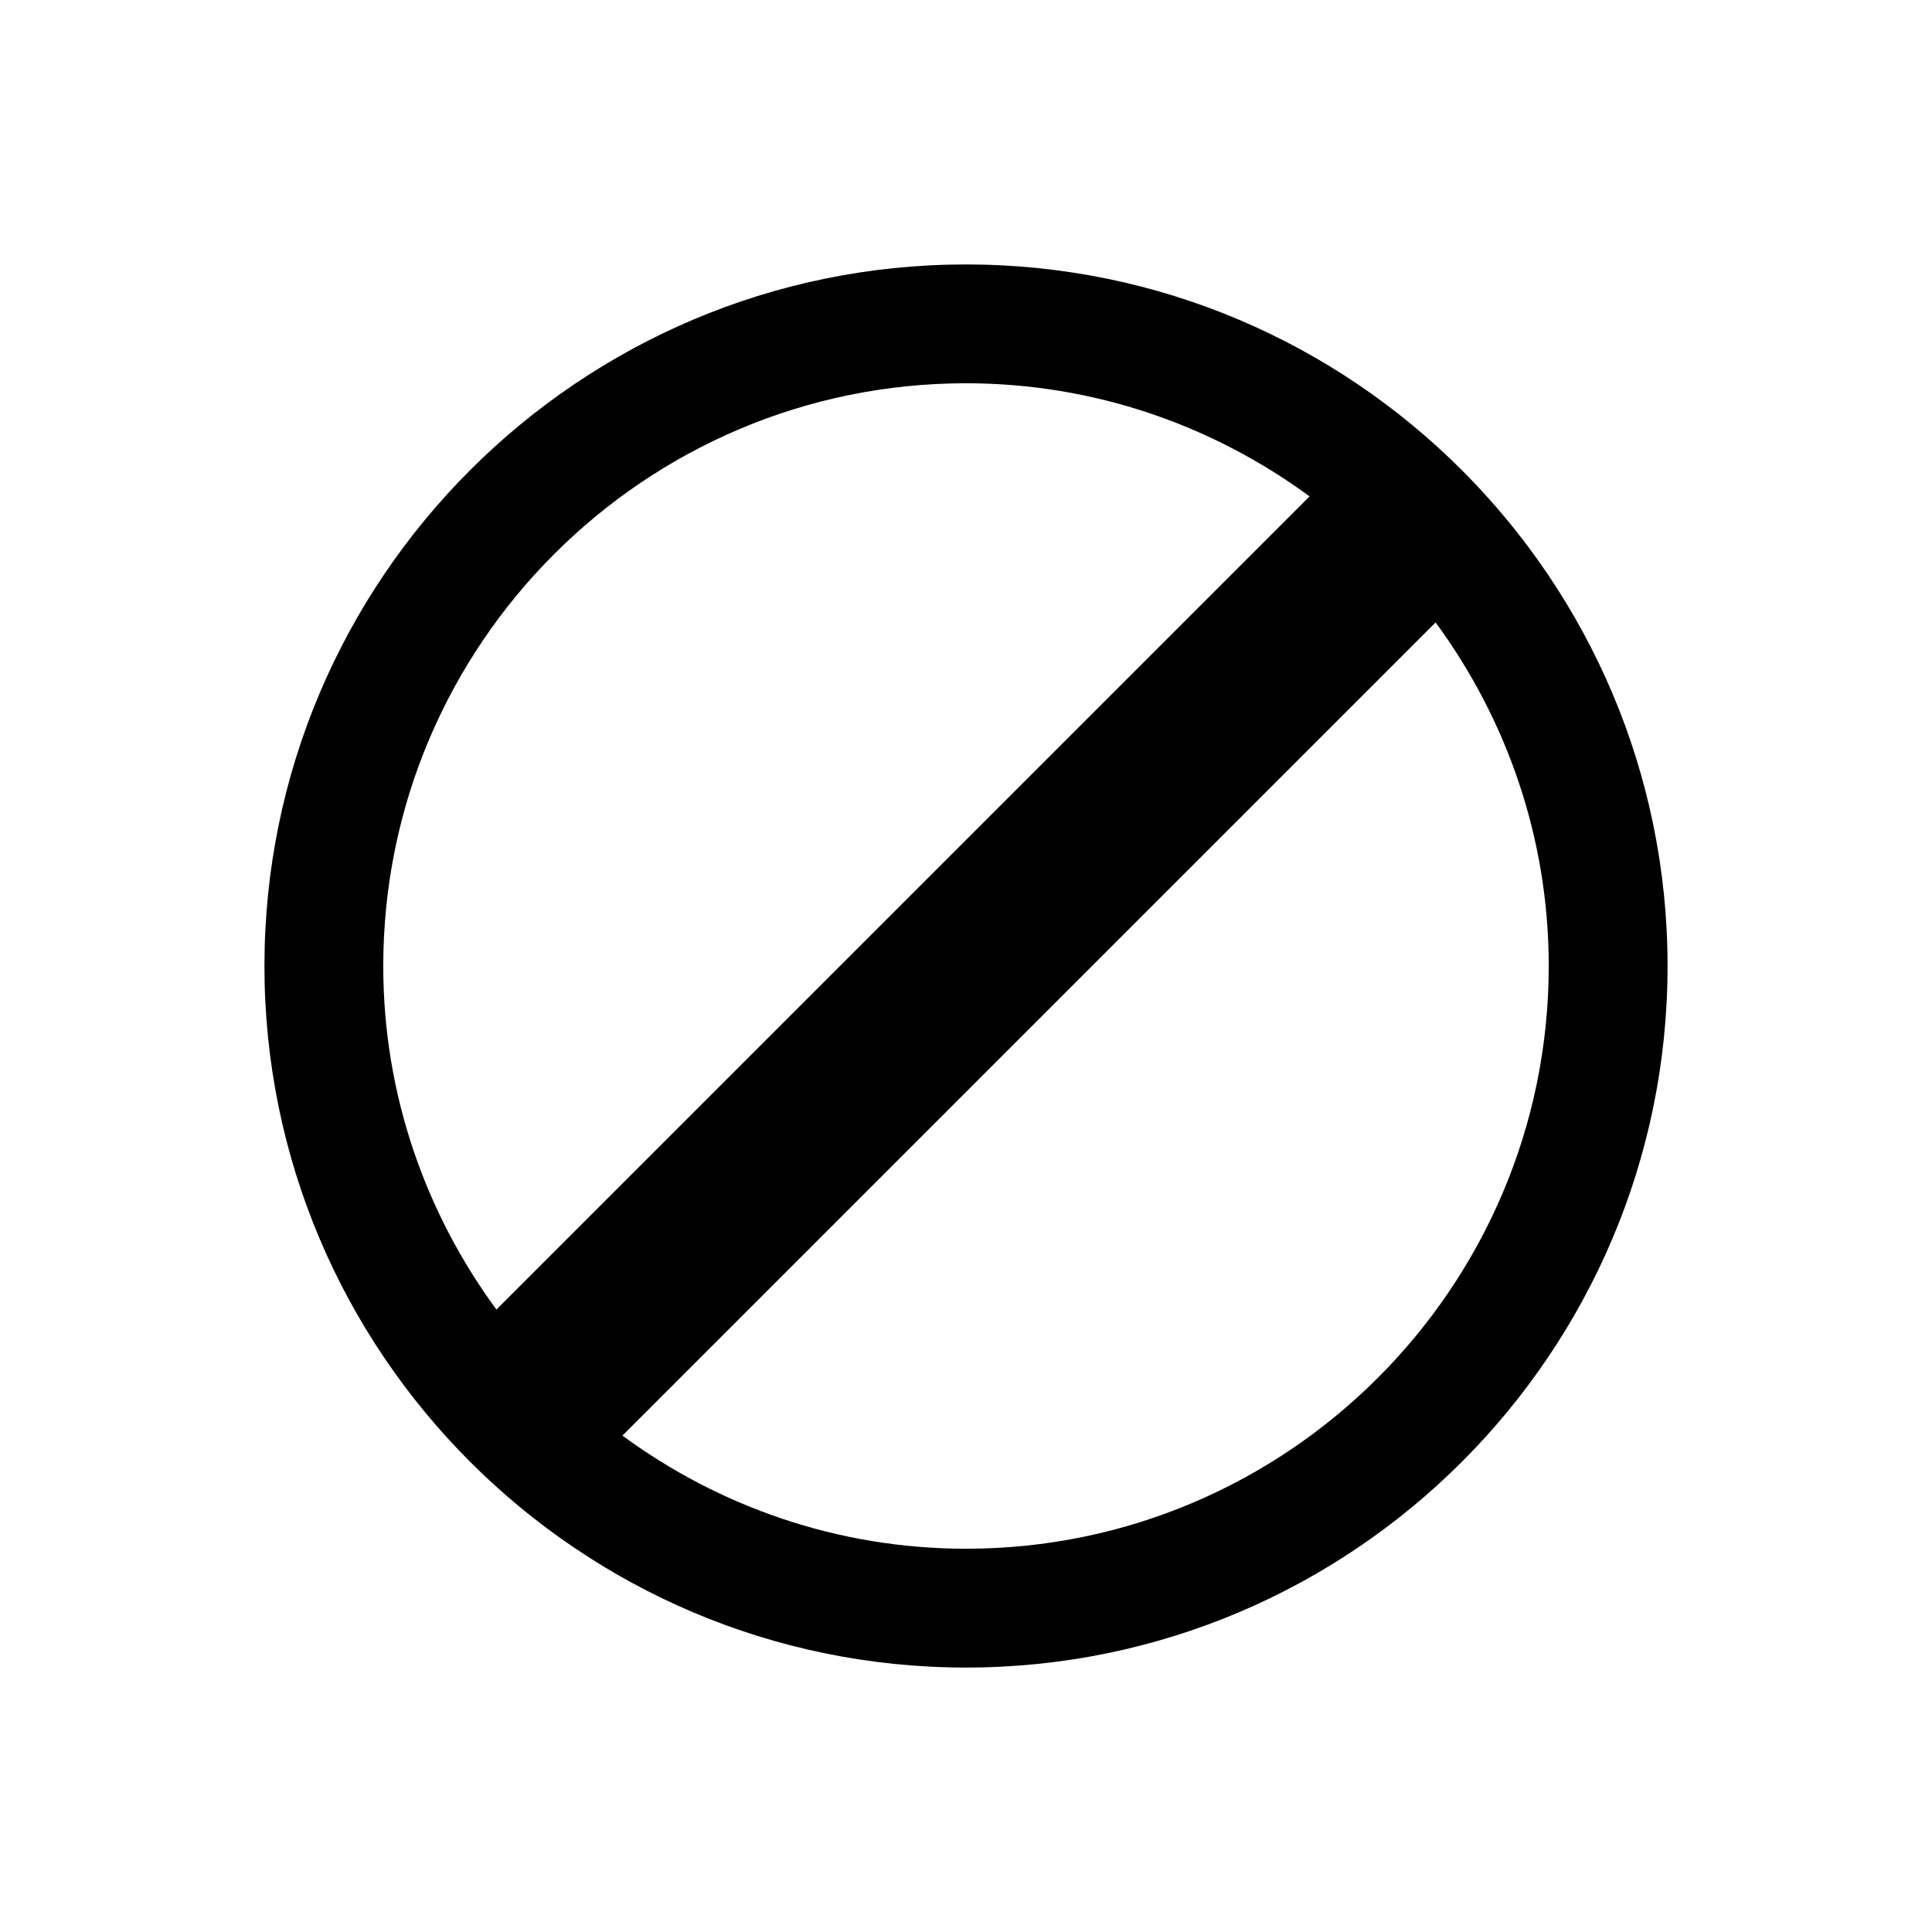 <?xml version="1.0" encoding="UTF-8"?>
<!-- Uploaded to: SVG Repo, www.svgrepo.com, Generator: SVG Repo Mixer Tools -->
<svg fill="#000000" width="800px" height="800px" version="1.1" viewBox="144 144 512 512" xmlns="http://www.w3.org/2000/svg">
 <path d="m400 214.08c-102.53 0-185.92 83.395-185.92 185.92 0 102.52 83.395 185.92 185.92 185.92 102.52 0 185.92-83.398 185.92-185.92 0-102.53-83.398-185.92-185.92-185.92zm-154.43 185.92c0-85.145 69.258-154.43 154.43-154.43 34.07 0 65.496 11.227 91.047 29.977l-215.49 215.5c-18.77-25.555-29.992-56.977-29.992-91.047zm154.43 154.43c-34.07 0-65.496-11.227-91.047-29.977l215.5-215.5c18.75 25.551 29.977 56.977 29.977 91.047 0 85.141-69.293 154.43-154.43 154.43z"/>
</svg>